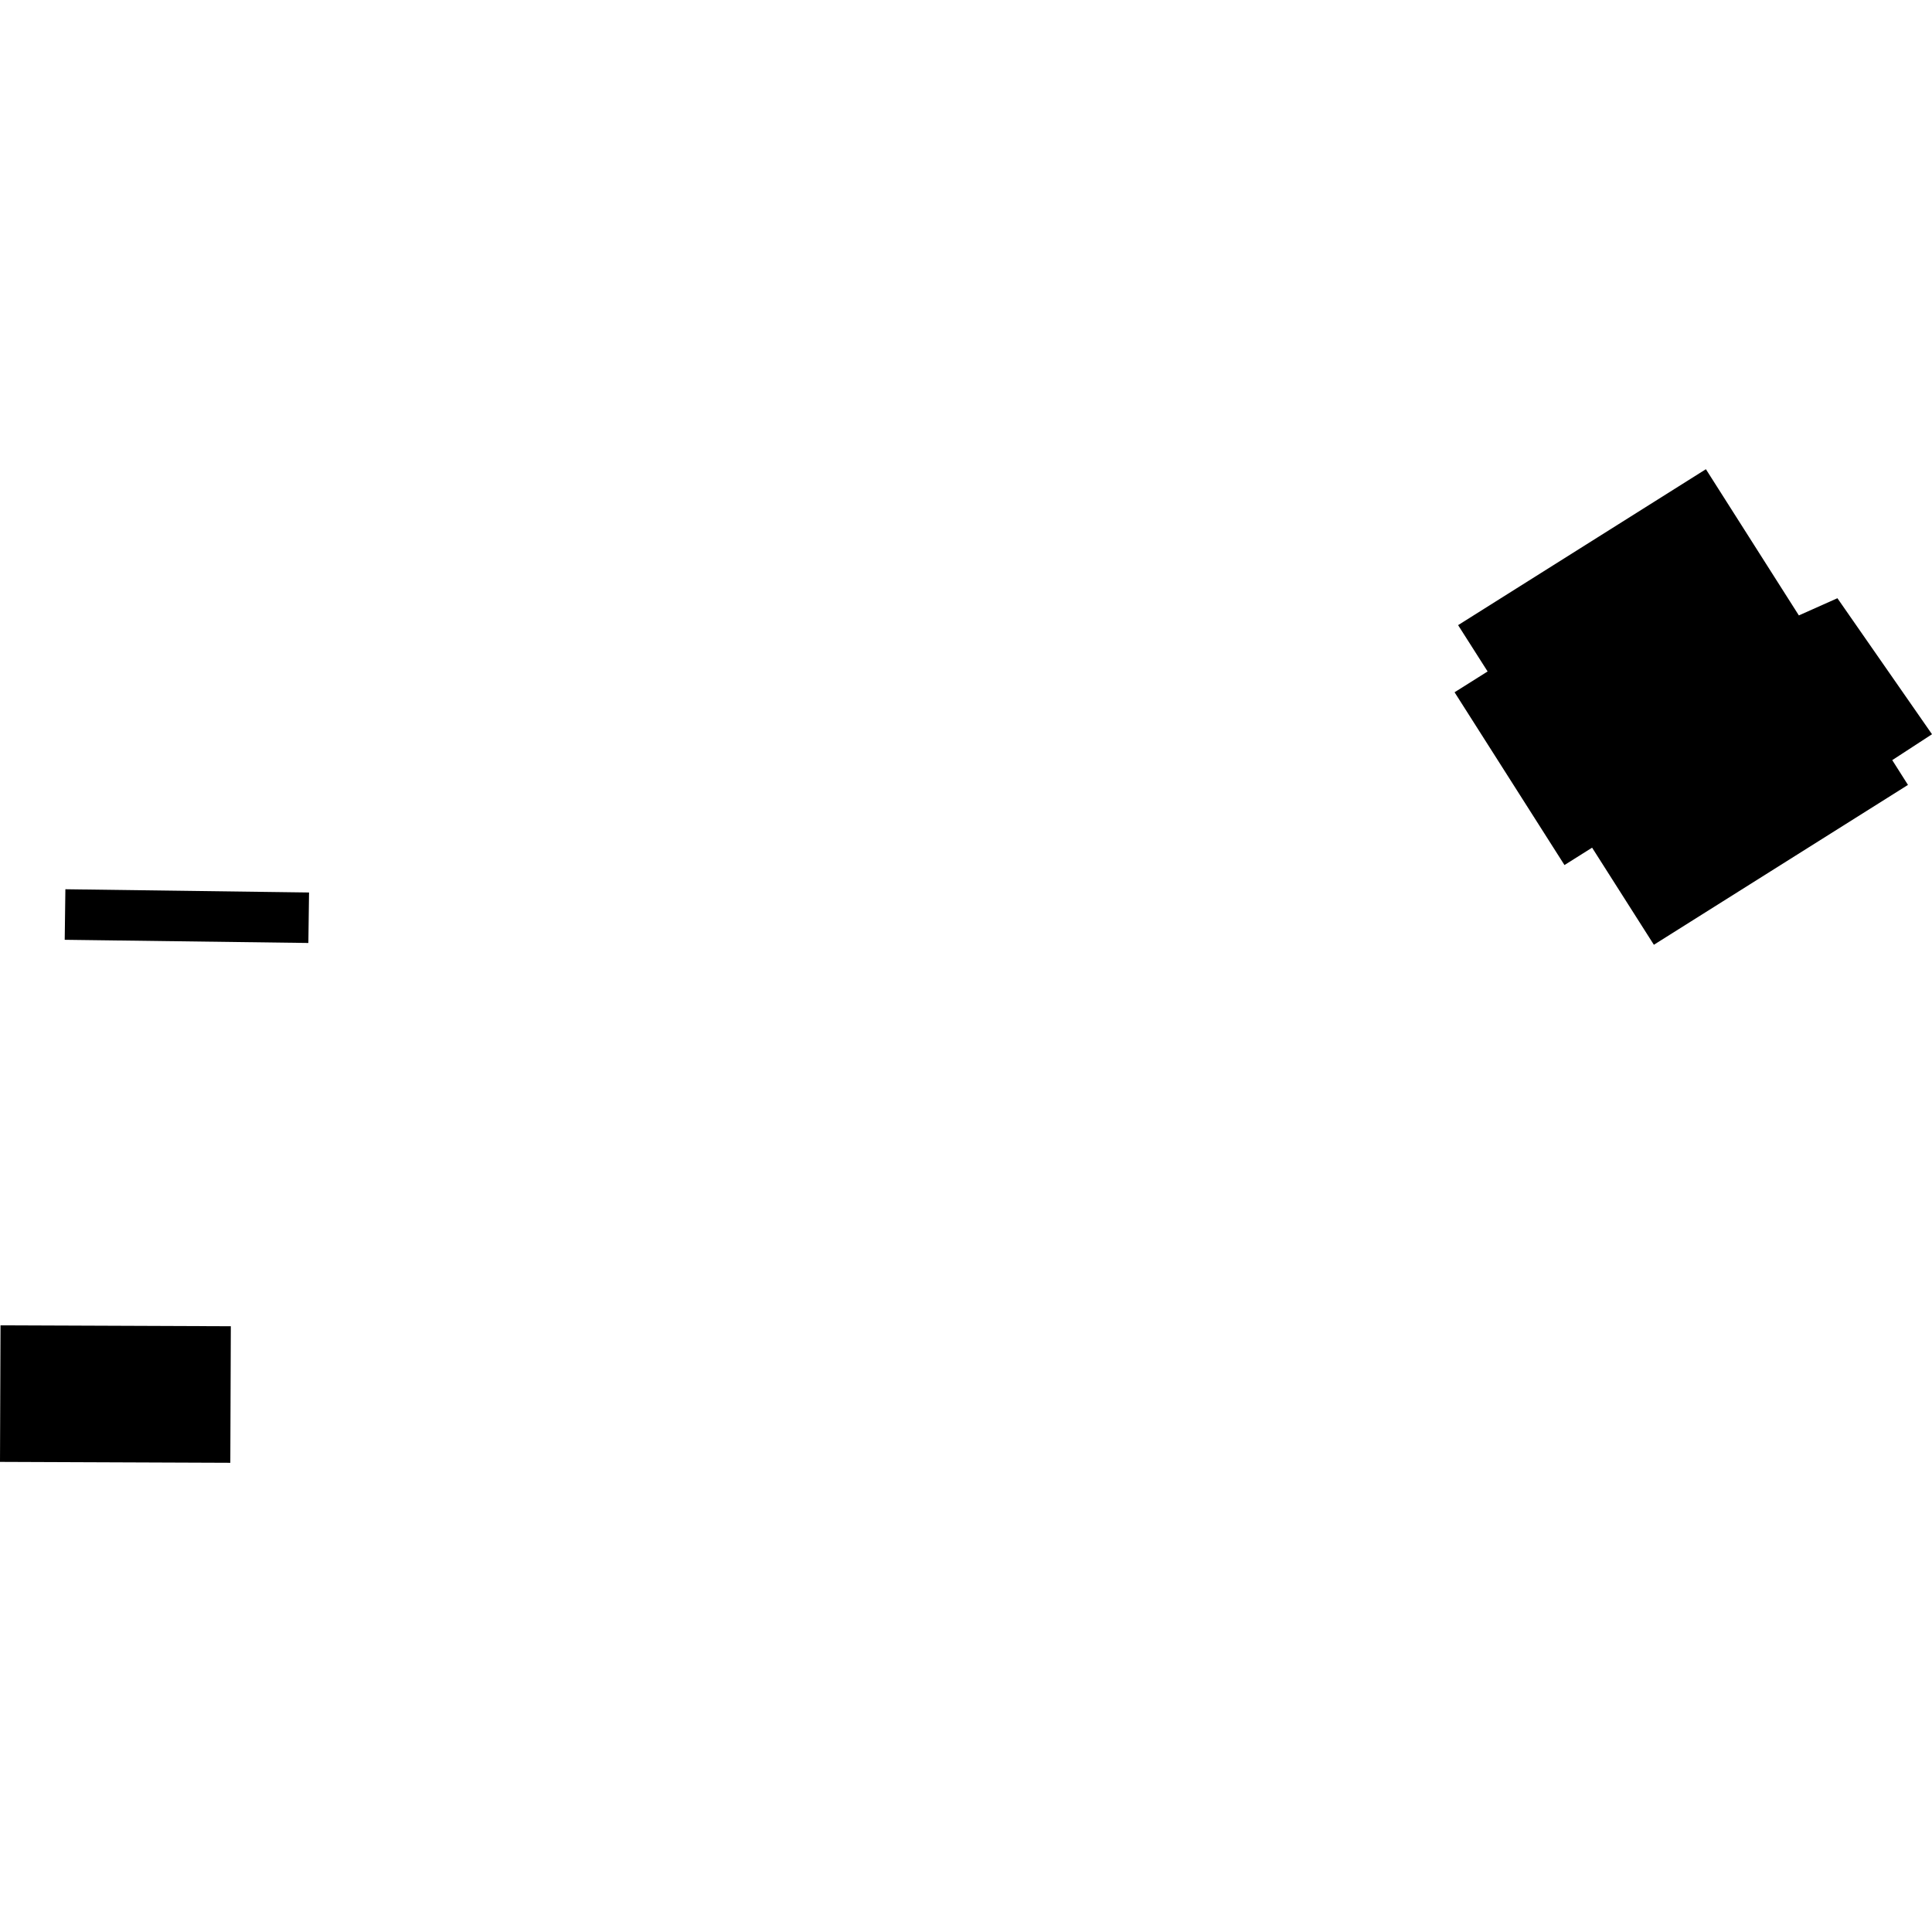 <?xml version="1.0" encoding="utf-8" standalone="no"?>
<!DOCTYPE svg PUBLIC "-//W3C//DTD SVG 1.1//EN"
  "http://www.w3.org/Graphics/SVG/1.1/DTD/svg11.dtd">
<!-- Created with matplotlib (https://matplotlib.org/) -->
<svg height="288pt" version="1.1" viewBox="0 0 288 288" width="288pt" xmlns="http://www.w3.org/2000/svg" xmlns:xlink="http://www.w3.org/1999/xlink">
 <defs>
  <style type="text/css">
*{stroke-linecap:butt;stroke-linejoin:round;}
  </style>
 </defs>
 <g id="figure_1">
  <g id="patch_1">
   <path d="M 0 288 
L 288 288 
L 288 0 
L 0 0 
z
" style="fill:none;opacity:0;"/>
  </g>
  <g id="axes_1">
   <g id="PatchCollection_1">
    <path clip-path="url(#p1a2e84aec7)" d="M 0.077 197.567 
L 0 217.921 
L 34.333 218.056 
L 34.409 197.701 
L 0.077 197.567 
"/>
    <path clip-path="url(#p1a2e84aec7)" d="M 9.746 132.558 
L 9.646 140.093 
L 45.968 140.568 
L 46.068 133.042 
L 9.746 132.558 
"/>
    <path clip-path="url(#p1a2e84aec7)" d="M 254.296 69.944 
L 217.357 93.189 
L 221.755 100.094 
L 216.83 103.195 
L 233.214 128.951 
L 237.332 126.36 
L 246.54 140.835 
L 284.418 117.005 
L 282.074 113.311 
L 288 109.452 
L 273.9 89.176 
L 268.153 91.739 
L 254.296 69.944 
"/>
   </g>
  </g>
 </g>
 <defs>
  <clipPath id="p1a2e84aec7">
   <rect height="148.112" width="288" x="0" y="69.944"/>
  </clipPath>
 </defs>
</svg>
